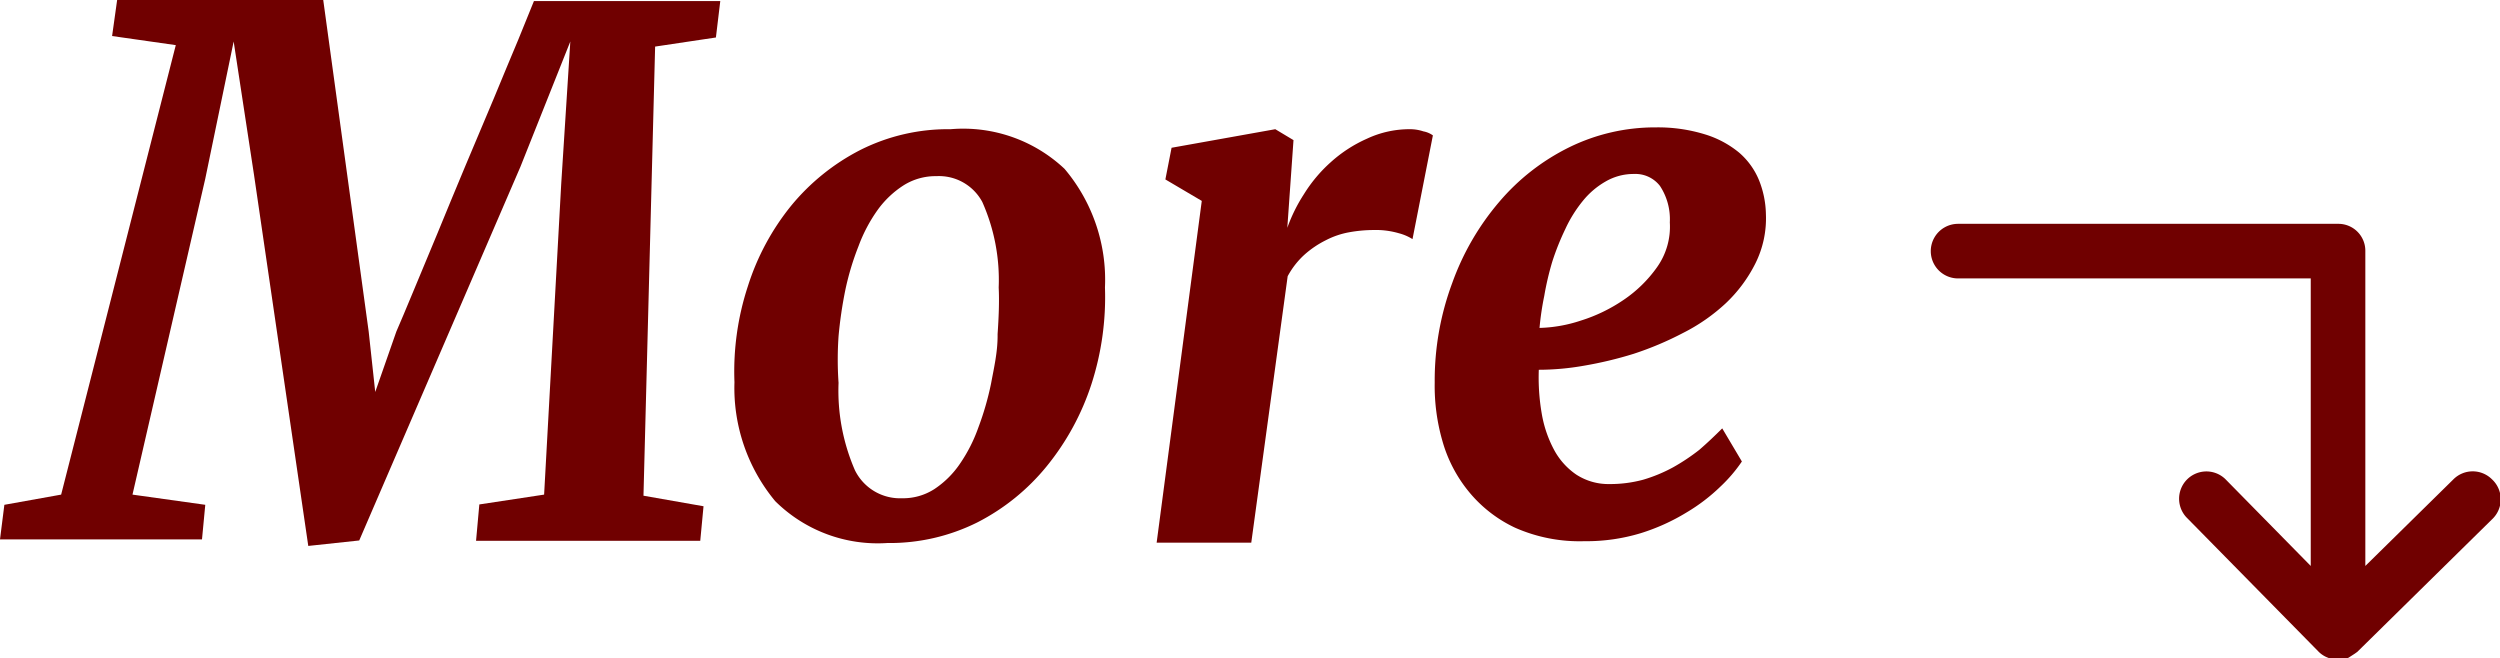 <svg id="f93d44ad-6cd4-497d-a26a-0e2641a9a202" data-name="Layer 5" xmlns="http://www.w3.org/2000/svg" viewBox="0 0 68.69 18.09"><defs><style>.a24420ce-6a07-4603-89e4-5e9e2cada1ff{fill:#700000;}</style></defs><path class="a24420ce-6a07-4603-89e4-5e9e2cada1ff" d="M664.48,223.62a.75.75,0,0,0-1.06,0L661,226v-8.65a.74.74,0,0,0-.75-.75H649.81a.75.75,0,0,0,0,1.5h9.69V226l-2.35-2.39a.75.75,0,0,0-1.07,1.05l3.64,3.7h0a.72.72,0,0,0,.25.16.71.71,0,0,0,.28.06.72.72,0,0,0,.29-.06l.17-.11.07-.05,3.7-3.64A.75.75,0,0,0,664.48,223.62Z" transform="translate(-596.01 -210.45)"/><path class="a24420ce-6a07-4603-89e4-5e9e2cada1ff" d="M610.25,211.54c-.2.48-.42,1-.67,1.61L608.8,215c-.27.65-.53,1.27-.77,1.86l-.67,1.61c-.2.48-.35.84-.46,1.09l-.58,1.66-.18-1.66-1.25-9.12h-5.66l-.14,1,1.75.25-3.15,12.35-1.56.28-.12.95h5.55l.09-.95-2-.28,2-8.68.78-3.77.56,3.67,1.49,10.19,1.4-.15,4.43-10.27,1.37-3.44-.25,3.91-.47,8.54-1.78.27-.09,1h6.16l.09-.95-1.65-.29.32-12.34,1.67-.25.12-1h-5.12Z" transform="translate(-596.01 -210.45)"/><path class="a24420ce-6a07-4603-89e4-5e9e2cada1ff" d="M622.13,214a5.36,5.36,0,0,0-2.48.57,6,6,0,0,0-1.9,1.53,6.73,6.73,0,0,0-1.19,2.21,7.51,7.51,0,0,0-.37,2.64,4.87,4.87,0,0,0,1.12,3.27,4,4,0,0,0,3.08,1.15,5.39,5.39,0,0,0,2.48-.57,5.94,5.94,0,0,0,1.9-1.54A7,7,0,0,0,626,221a7.77,7.77,0,0,0,.37-2.65,4.72,4.72,0,0,0-1.11-3.26A4.06,4.06,0,0,0,622.13,214Zm1.29,5.68c0,.45-.1.88-.18,1.31a8,8,0,0,1-.35,1.21,4.26,4.26,0,0,1-.51,1,2.55,2.55,0,0,1-.7.69,1.59,1.59,0,0,1-.89.25,1.38,1.38,0,0,1-1.29-.77,5.48,5.48,0,0,1-.45-2.4,9.22,9.22,0,0,1,0-1.28,11.47,11.47,0,0,1,.19-1.29,7.48,7.48,0,0,1,.36-1.19,4.24,4.24,0,0,1,.53-1,2.63,2.63,0,0,1,.71-.67,1.65,1.65,0,0,1,.9-.25A1.35,1.35,0,0,1,623,216a5.27,5.27,0,0,1,.45,2.35C623.47,218.75,623.45,219.18,623.42,219.63Z" transform="translate(-596.01 -210.45)"/><path class="a24420ce-6a07-4603-89e4-5e9e2cada1ff" d="M634.76,214a2.76,2.76,0,0,0-1.19.26,3.75,3.75,0,0,0-1,.65,4,4,0,0,0-.73.87,4.45,4.45,0,0,0-.46.93l.17-2.41-.5-.3-2.85.51-.17.87,1,.59-1.24,9.39h2.6l1-7.32a2.2,2.2,0,0,1,.47-.6,2.68,2.68,0,0,1,.58-.39,2.27,2.27,0,0,1,.65-.22,3.85,3.85,0,0,1,.66-.06,2.25,2.25,0,0,1,.7.09,1.33,1.33,0,0,1,.37.16l.56-2.85a.64.64,0,0,0-.26-.11A1.16,1.16,0,0,0,634.76,214Z" transform="translate(-596.01 -210.45)"/><path class="a24420ce-6a07-4603-89e4-5e9e2cada1ff" d="M643.79,214.64a2.71,2.71,0,0,0-.94-.5,4.37,4.37,0,0,0-1.34-.19,5.35,5.35,0,0,0-2.39.55A6,6,0,0,0,637.2,216a7.13,7.13,0,0,0-1.29,2.23,7.68,7.68,0,0,0-.48,2.73,5.46,5.46,0,0,0,.21,1.6,3.84,3.84,0,0,0,.72,1.39,3.64,3.64,0,0,0,1.28,1,4.38,4.38,0,0,0,1.9.37,5.14,5.14,0,0,0,1.55-.22,5.6,5.6,0,0,0,1.26-.57,5,5,0,0,0,.93-.71,4.11,4.11,0,0,0,.59-.69l-.54-.91c-.2.2-.41.4-.63.59a5.63,5.63,0,0,1-.72.48,4.18,4.18,0,0,1-.82.34,3.48,3.48,0,0,1-.93.12,1.62,1.62,0,0,1-.91-.26,1.92,1.92,0,0,1-.61-.68,3.25,3.25,0,0,1-.34-1,5.86,5.86,0,0,1-.08-1.2,7.17,7.17,0,0,0,1.23-.11,10.59,10.59,0,0,0,1.38-.33,8.8,8.8,0,0,0,1.35-.57,5.06,5.06,0,0,0,1.18-.82,3.92,3.92,0,0,0,.81-1.09,2.77,2.77,0,0,0,.29-1.36,2.62,2.62,0,0,0-.19-.93A2,2,0,0,0,643.79,214.64Zm-2.25,3.15a3.58,3.58,0,0,1-.92.9,4.43,4.43,0,0,1-1.18.57,3.91,3.91,0,0,1-1.13.2,7.82,7.82,0,0,1,.13-.88,8,8,0,0,1,.22-.94,7,7,0,0,1,.36-.9,3.61,3.61,0,0,1,.48-.77,2.22,2.22,0,0,1,.62-.53,1.53,1.53,0,0,1,.79-.21.85.85,0,0,1,.71.33,1.66,1.66,0,0,1,.27,1A1.92,1.92,0,0,1,641.54,217.79Z" transform="translate(-596.01 -210.45)"/></svg>